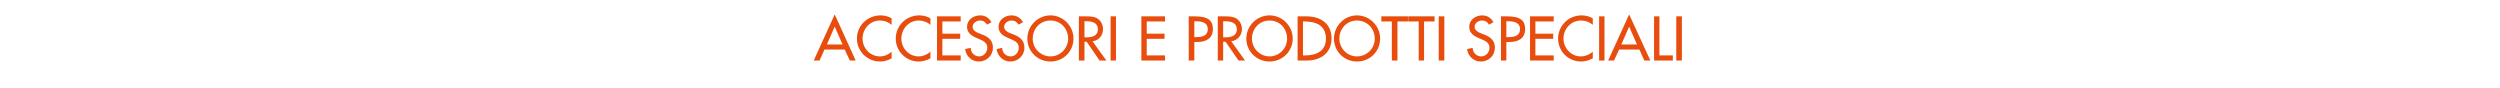 <?xml version="1.0" standalone="no"?><!DOCTYPE svg PUBLIC "-//W3C//DTD SVG 1.1//EN" "http://www.w3.org/Graphics/SVG/1.1/DTD/svg11.dtd"><svg xmlns="http://www.w3.org/2000/svg" version="1.1" width="1024px" height="36.2px" viewBox="0 -5 1024 36.2" style="top:-5px">  <desc>ACCESSORI E PRODOTTI SPECIALI</desc>  <defs/>  <g id="Polygon232579">    <path d="M 337.7 15.3 L 335.7 19.8 L 333.3 19.8 L 341.9 0.9 L 350.5 19.8 L 348.1 19.8 L 346 15.3 L 337.7 15.3 Z M 341.9 5.9 L 338.7 13.2 L 345.1 13.2 L 341.9 5.9 Z M 365.2 5.2 C 363.9 4 362.1 3.4 360.4 3.4 C 356.4 3.4 353.3 6.8 353.3 10.8 C 353.3 14.7 356.4 18.1 360.4 18.1 C 362.2 18.1 363.9 17.4 365.2 16.2 C 365.2 16.2 365.2 18.9 365.2 18.9 C 363.8 19.7 362.1 20.2 360.5 20.2 C 355.3 20.2 351 16.1 351 10.8 C 351 5.5 355.3 1.3 360.7 1.3 C 362.2 1.3 363.9 1.7 365.2 2.5 C 365.2 2.5 365.2 5.2 365.2 5.2 Z M 381.1 5.2 C 379.8 4 378 3.4 376.3 3.4 C 372.3 3.4 369.2 6.8 369.2 10.8 C 369.2 14.7 372.2 18.1 376.3 18.1 C 378 18.1 379.7 17.4 381.1 16.2 C 381.1 16.2 381.1 18.9 381.1 18.9 C 379.7 19.7 377.9 20.2 376.3 20.2 C 371.2 20.2 366.9 16.1 366.9 10.8 C 366.9 5.5 371.2 1.3 376.5 1.3 C 378.1 1.3 379.7 1.7 381.1 2.5 C 381.1 2.5 381.1 5.2 381.1 5.2 Z M 383.8 1.7 L 393.5 1.7 L 393.5 3.8 L 386 3.8 L 386 8.8 L 393.3 8.8 L 393.3 10.9 L 386 10.9 L 386 17.7 L 393.5 17.7 L 393.5 19.8 L 383.8 19.8 L 383.8 1.7 Z M 404.3 5.1 C 403.6 4 402.8 3.4 401.4 3.4 C 400 3.4 398.4 4.4 398.4 6 C 398.4 7.4 399.8 8.2 400.9 8.6 C 400.9 8.6 402.2 9.1 402.2 9.1 C 404.8 10.1 406.7 11.5 406.7 14.5 C 406.7 17.8 404.1 20.2 400.9 20.2 C 398 20.2 395.7 18 395.3 15.1 C 395.3 15.1 397.6 14.6 397.6 14.6 C 397.6 16.6 399.2 18.1 401.1 18.1 C 403 18.1 404.4 16.4 404.4 14.5 C 404.4 12.6 402.9 11.8 401.3 11.1 C 401.3 11.1 400.1 10.6 400.1 10.6 C 398 9.7 396.1 8.5 396.1 6 C 396.1 3.1 398.7 1.3 401.5 1.3 C 403.5 1.3 405.1 2.3 406.1 4.1 C 406.1 4.1 404.3 5.1 404.3 5.1 Z M 417.2 5.1 C 416.5 4 415.7 3.4 414.3 3.4 C 412.9 3.4 411.3 4.4 411.3 6 C 411.3 7.4 412.7 8.2 413.8 8.6 C 413.8 8.6 415.1 9.1 415.1 9.1 C 417.7 10.1 419.6 11.5 419.6 14.5 C 419.6 17.8 417 20.2 413.8 20.2 C 410.9 20.2 408.6 18 408.2 15.1 C 408.2 15.1 410.5 14.6 410.5 14.6 C 410.5 16.6 412 18.1 414 18.1 C 415.9 18.1 417.3 16.4 417.3 14.5 C 417.3 12.6 415.8 11.8 414.2 11.1 C 414.2 11.1 413 10.6 413 10.6 C 410.9 9.7 409 8.5 409 6 C 409 3.1 411.6 1.3 414.3 1.3 C 416.4 1.3 418 2.3 419 4.1 C 419 4.1 417.2 5.1 417.2 5.1 Z M 439.7 10.8 C 439.7 16.1 435.5 20.2 430.3 20.2 C 425 20.2 420.8 16.1 420.8 10.8 C 420.8 5.6 425.1 1.3 430.3 1.3 C 435.4 1.3 439.7 5.6 439.7 10.8 Z M 437.5 10.8 C 437.5 6.8 434.5 3.4 430.3 3.4 C 426 3.4 423 6.8 423 10.8 C 423 14.9 426.3 18.1 430.3 18.1 C 434.2 18.1 437.5 14.9 437.5 10.8 Z M 453.2 19.8 L 450.4 19.8 L 445.1 12.1 L 444.2 12.1 L 444.2 19.8 L 441.9 19.8 L 441.9 1.7 C 441.9 1.7 444.66 1.7 444.7 1.7 C 446.3 1.7 448 1.7 449.4 2.5 C 450.9 3.4 451.8 5.1 451.8 6.9 C 451.8 9.5 450.1 11.6 447.5 11.9 C 447.47 11.93 453.2 19.8 453.2 19.8 Z M 444.2 10.3 C 444.2 10.3 444.9 10.27 444.9 10.3 C 447.2 10.3 449.7 9.8 449.7 7 C 449.7 4.1 447 3.7 444.8 3.7 C 444.78 3.72 444.2 3.7 444.2 3.7 L 444.2 10.3 Z M 457.1 19.8 L 454.9 19.8 L 454.9 1.7 L 457.1 1.7 L 457.1 19.8 Z M 467.5 1.7 L 477.2 1.7 L 477.2 3.8 L 469.7 3.8 L 469.7 8.8 L 477 8.8 L 477 10.9 L 469.7 10.9 L 469.7 17.7 L 477.2 17.7 L 477.2 19.8 L 467.5 19.8 L 467.5 1.7 Z M 489.2 19.8 L 486.9 19.8 L 486.9 1.7 C 486.9 1.7 489.49 1.7 489.5 1.7 C 495.1 1.7 496.8 3.6 496.8 6.9 C 496.8 10.8 493.9 12.2 490.4 12.2 C 490.45 12.22 489.2 12.2 489.2 12.2 L 489.2 19.8 Z M 489.2 10.2 C 489.2 10.2 489.87 10.2 489.9 10.2 C 492.2 10.2 494.7 9.8 494.7 6.9 C 494.7 4.1 492 3.7 489.8 3.7 C 489.75 3.72 489.2 3.7 489.2 3.7 L 489.2 10.2 Z M 510 19.8 L 507.3 19.8 L 502 12.1 L 501 12.1 L 501 19.8 L 498.8 19.8 L 498.8 1.7 C 498.8 1.7 501.51 1.7 501.5 1.7 C 503.1 1.7 504.8 1.7 506.3 2.5 C 507.8 3.4 508.7 5.1 508.7 6.9 C 508.7 9.5 506.9 11.6 504.3 11.9 C 504.32 11.93 510 19.8 510 19.8 Z M 501 10.3 C 501 10.3 501.75 10.27 501.8 10.3 C 504.1 10.3 506.6 9.8 506.6 7 C 506.6 4.1 503.9 3.7 501.6 3.7 C 501.63 3.72 501 3.7 501 3.7 L 501 10.3 Z M 529.5 10.8 C 529.5 16.1 525.2 20.2 520 20.2 C 514.8 20.2 510.5 16.1 510.5 10.8 C 510.5 5.6 514.8 1.3 520 1.3 C 525.2 1.3 529.5 5.6 529.5 10.8 Z M 527.2 10.8 C 527.2 6.8 524.3 3.4 520 3.4 C 515.8 3.4 512.8 6.8 512.8 10.8 C 512.8 14.9 516.1 18.1 520 18.1 C 523.9 18.1 527.2 14.9 527.2 10.8 Z M 531.5 1.7 C 531.5 1.7 535.23 1.7 535.2 1.7 C 540.8 1.7 545.4 4.6 545.4 10.7 C 545.4 16.8 540.9 19.8 535.2 19.8 C 535.16 19.8 531.5 19.8 531.5 19.8 L 531.5 1.7 Z M 533.7 17.7 C 533.7 17.7 534.54 17.74 534.5 17.7 C 539.1 17.7 543.1 16 543.1 10.8 C 543.1 5.5 539.1 3.8 534.5 3.8 C 534.54 3.77 533.7 3.8 533.7 3.8 L 533.7 17.7 Z M 565.3 10.8 C 565.3 16.1 561.1 20.2 555.8 20.2 C 550.6 20.2 546.4 16.1 546.4 10.8 C 546.4 5.6 550.7 1.3 555.8 1.3 C 561 1.3 565.3 5.6 565.3 10.8 Z M 563.1 10.8 C 563.1 6.8 560.1 3.4 555.8 3.4 C 551.6 3.4 548.6 6.8 548.6 10.8 C 548.6 14.9 551.9 18.1 555.8 18.1 C 559.8 18.1 563.1 14.9 563.1 10.8 Z M 572.4 19.8 L 570.1 19.8 L 570.1 3.8 L 565.8 3.8 L 565.8 1.7 L 576.7 1.7 L 576.7 3.8 L 572.4 3.8 L 572.4 19.8 Z M 583.3 19.8 L 581.1 19.8 L 581.1 3.8 L 576.8 3.8 L 576.8 1.7 L 587.6 1.7 L 587.6 3.8 L 583.3 3.8 L 583.3 19.8 Z M 591.6 19.8 L 589.3 19.8 L 589.3 1.7 L 591.6 1.7 L 591.6 19.8 Z M 609.9 5.1 C 609.3 4 608.4 3.4 607 3.4 C 605.6 3.4 604 4.4 604 6 C 604 7.4 605.4 8.2 606.5 8.6 C 606.5 8.6 607.8 9.1 607.8 9.1 C 610.4 10.1 612.3 11.5 612.3 14.5 C 612.3 17.8 609.8 20.2 606.5 20.2 C 603.6 20.2 601.3 18 600.9 15.1 C 600.9 15.1 603.2 14.6 603.2 14.6 C 603.2 16.6 604.8 18.1 606.7 18.1 C 608.7 18.1 610.1 16.4 610.1 14.5 C 610.1 12.6 608.5 11.8 606.9 11.1 C 606.9 11.1 605.7 10.6 605.7 10.6 C 603.6 9.7 601.8 8.5 601.8 6 C 601.8 3.1 604.4 1.3 607.1 1.3 C 609.1 1.3 610.8 2.3 611.7 4.1 C 611.7 4.1 609.9 5.1 609.9 5.1 Z M 617 19.8 L 614.8 19.8 L 614.8 1.7 C 614.8 1.7 617.38 1.7 617.4 1.7 C 623 1.7 624.7 3.6 624.7 6.9 C 624.7 10.8 621.8 12.2 618.3 12.2 C 618.34 12.22 617 12.2 617 12.2 L 617 19.8 Z M 617 10.2 C 617 10.2 617.77 10.2 617.8 10.2 C 620.1 10.2 622.6 9.8 622.6 6.9 C 622.6 4.1 619.9 3.7 617.6 3.7 C 617.65 3.72 617 3.7 617 3.7 L 617 10.2 Z M 626.7 1.7 L 636.4 1.7 L 636.4 3.8 L 628.9 3.8 L 628.9 8.8 L 636.2 8.8 L 636.2 10.9 L 628.9 10.9 L 628.9 17.7 L 636.4 17.7 L 636.4 19.8 L 626.7 19.8 L 626.7 1.7 Z M 652.4 5.2 C 651.1 4 649.3 3.4 647.6 3.4 C 643.5 3.4 640.4 6.8 640.4 10.8 C 640.4 14.7 643.5 18.1 647.5 18.1 C 649.3 18.1 651 17.4 652.4 16.2 C 652.4 16.2 652.4 18.9 652.4 18.9 C 651 19.7 649.2 20.2 647.6 20.2 C 642.4 20.2 638.2 16.1 638.2 10.8 C 638.2 5.5 642.5 1.3 647.8 1.3 C 649.4 1.3 651 1.7 652.4 2.5 C 652.4 2.5 652.4 5.2 652.4 5.2 Z M 657.2 19.8 L 655 19.8 L 655 1.7 L 657.2 1.7 L 657.2 19.8 Z M 663.2 15.3 L 661.1 19.8 L 658.7 19.8 L 667.3 0.9 L 676 19.8 L 673.5 19.8 L 671.5 15.3 L 663.2 15.3 Z M 667.3 5.9 L 664.1 13.2 L 670.5 13.2 L 667.3 5.9 Z M 679.7 17.7 L 685.2 17.7 L 685.2 19.8 L 677.5 19.8 L 677.5 1.7 L 679.7 1.7 L 679.7 17.7 Z M 688.9 19.8 L 686.6 19.8 L 686.6 1.7 L 688.9 1.7 L 688.9 19.8 Z " stroke="none" fill="#e84d0e"/>  </g></svg>